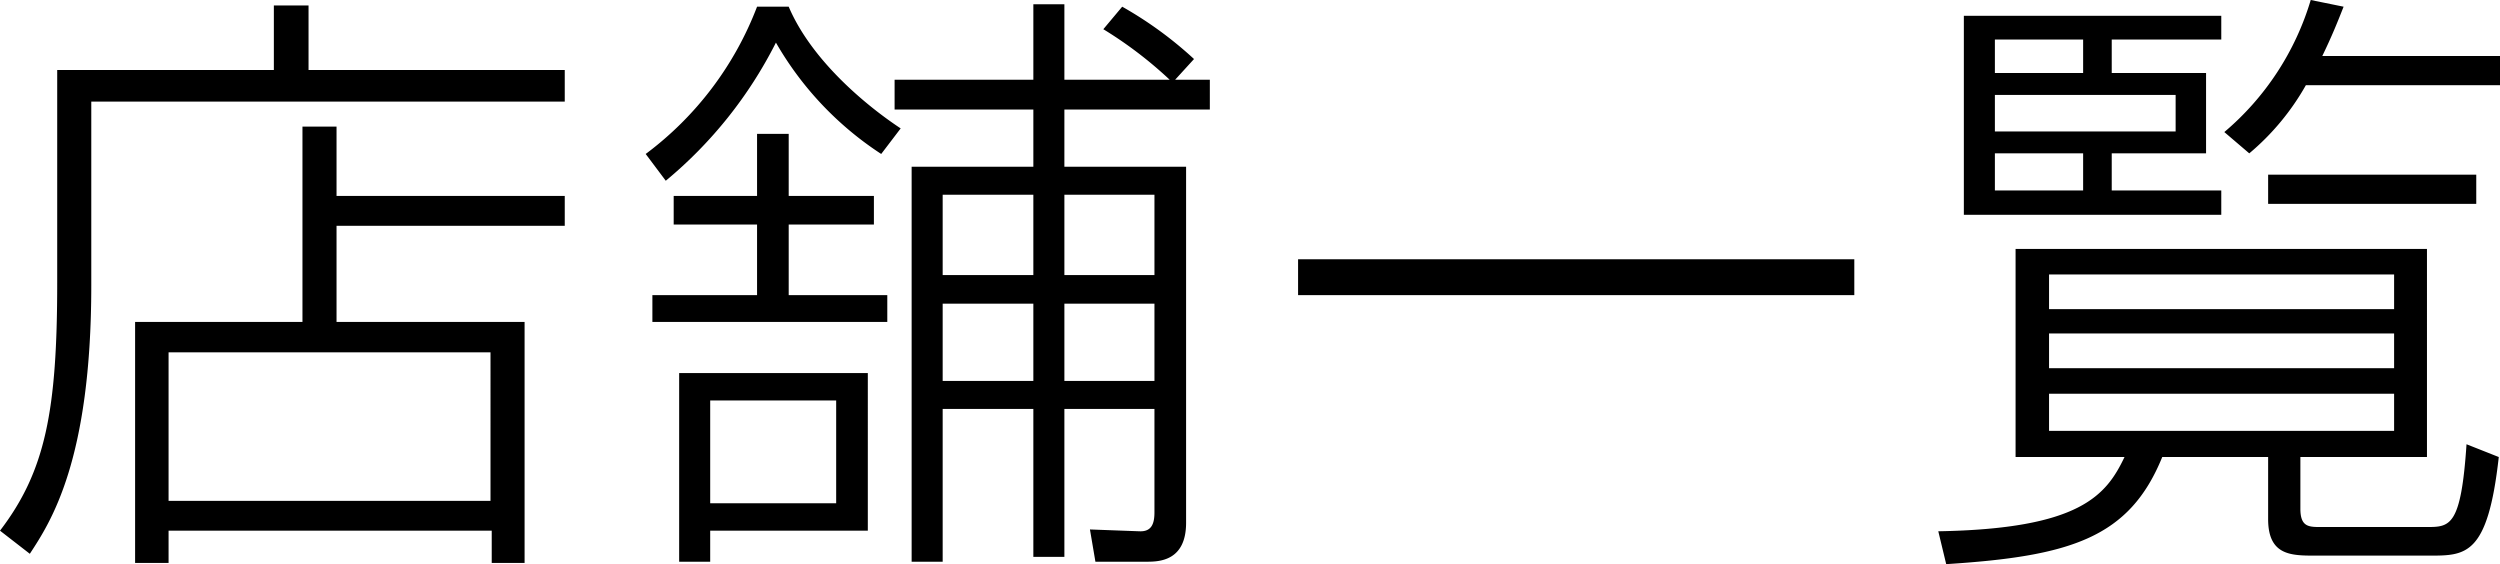 <svg xmlns="http://www.w3.org/2000/svg" width="164.32" height="37.08"><path d="M37.12 4.6H20.28V.36H18V4.6H3.76v13.96c0 8.4-.76 12.4-3.76 16.32l1.96 1.52C3.32 34.32 6 30.28 6 18.76V6.68h31.12zM8.88 21.16V37h2.2v-2.12h21.24V37h2.16V21.16H22.12v-6.32h15v-1.96h-15V8.32h-2.24v12.84zm23.36 11.76H11.08v-9.76h21.16zm45-27.68l1.24-1.36A25.261 25.261 0 0 0 73.76.44l-1.24 1.48a26.748 26.748 0 0 1 4.36 3.32h-6.92V.28h-2.04v4.96H58.8V7.2h9.12v3.76h-8v25.96h2.04V26.88h5.96v9.72h2.04v-9.72h5.92v6.8c0 .76-.2 1.28-1 1.24l-3.24-.12.36 2.12h3.4c.84 0 2.56-.08 2.56-2.56v-23.4h-8V7.2h9.56V5.24zm-9.32 12.84h-5.96V12.8h5.96zm0 6.96h-5.96v-5.08h5.96zm7.96-6.96h-5.92V12.8h5.92zm0 6.96h-5.92v-5.08h5.92zm-20.92 8.04h-8.28v-6.76h8.28zm-10.32-8.56v12.4h2.04v-2.04h10.36V24.52zm-.88-12.64A28.372 28.372 0 0 0 51 2.8a21.523 21.523 0 0 0 6.92 7.32l1.28-1.68c-2.36-1.56-5.88-4.52-7.36-8h-2.08a21.737 21.737 0 0 1-7.32 9.68zm-.88 7.52v1.76h15.44V19.4h-6.48v-4.64h5.6v-1.88h-5.6V8.8h-2.08v4.08h-5.48v1.88h5.48v4.64zm42.44-2.36v2.36h36.56v-2.36zm43.76-16v13.08H146v-1.6h-7.2v-2.44h6.2V4.8h-6.2V2.6h7.2V1.04zM143 8.64h-11.88v-2.4H143zm-6.08-3.84h-5.8V2.6h5.8zm0 7.72h-5.8v-2.44h5.8zm22.6 3.84h-27.04v13.68h7.16c-1.2 2.52-2.92 4.72-12.24 4.88l.52 2.16c8.16-.52 12.04-1.72 14.2-7.04h6.96v4.08c0 2.4 1.52 2.4 3.12 2.4h7.48c2.4 0 3.84 0 4.56-6.48l-2.12-.84c-.36 5.4-1.08 5.44-2.6 5.44h-7.04c-.76 0-1.28-.04-1.28-1.2v-3.4h8.32zm-2.16 7.84h-22.68v-2.28h22.68zm0-3.88h-22.68v-2.28h22.68zm0 8h-22.68v-2.44h22.68zm-4.72-24.64c.6-1.24.96-2.12 1.4-3.24L151.88 0a18.16 18.16 0 0 1-5.68 8.68l1.64 1.4a16.266 16.266 0 0 0 3.72-4.48h12.76V3.68zm10.12 7.8h-13.68v1.92h13.68z"/></svg>